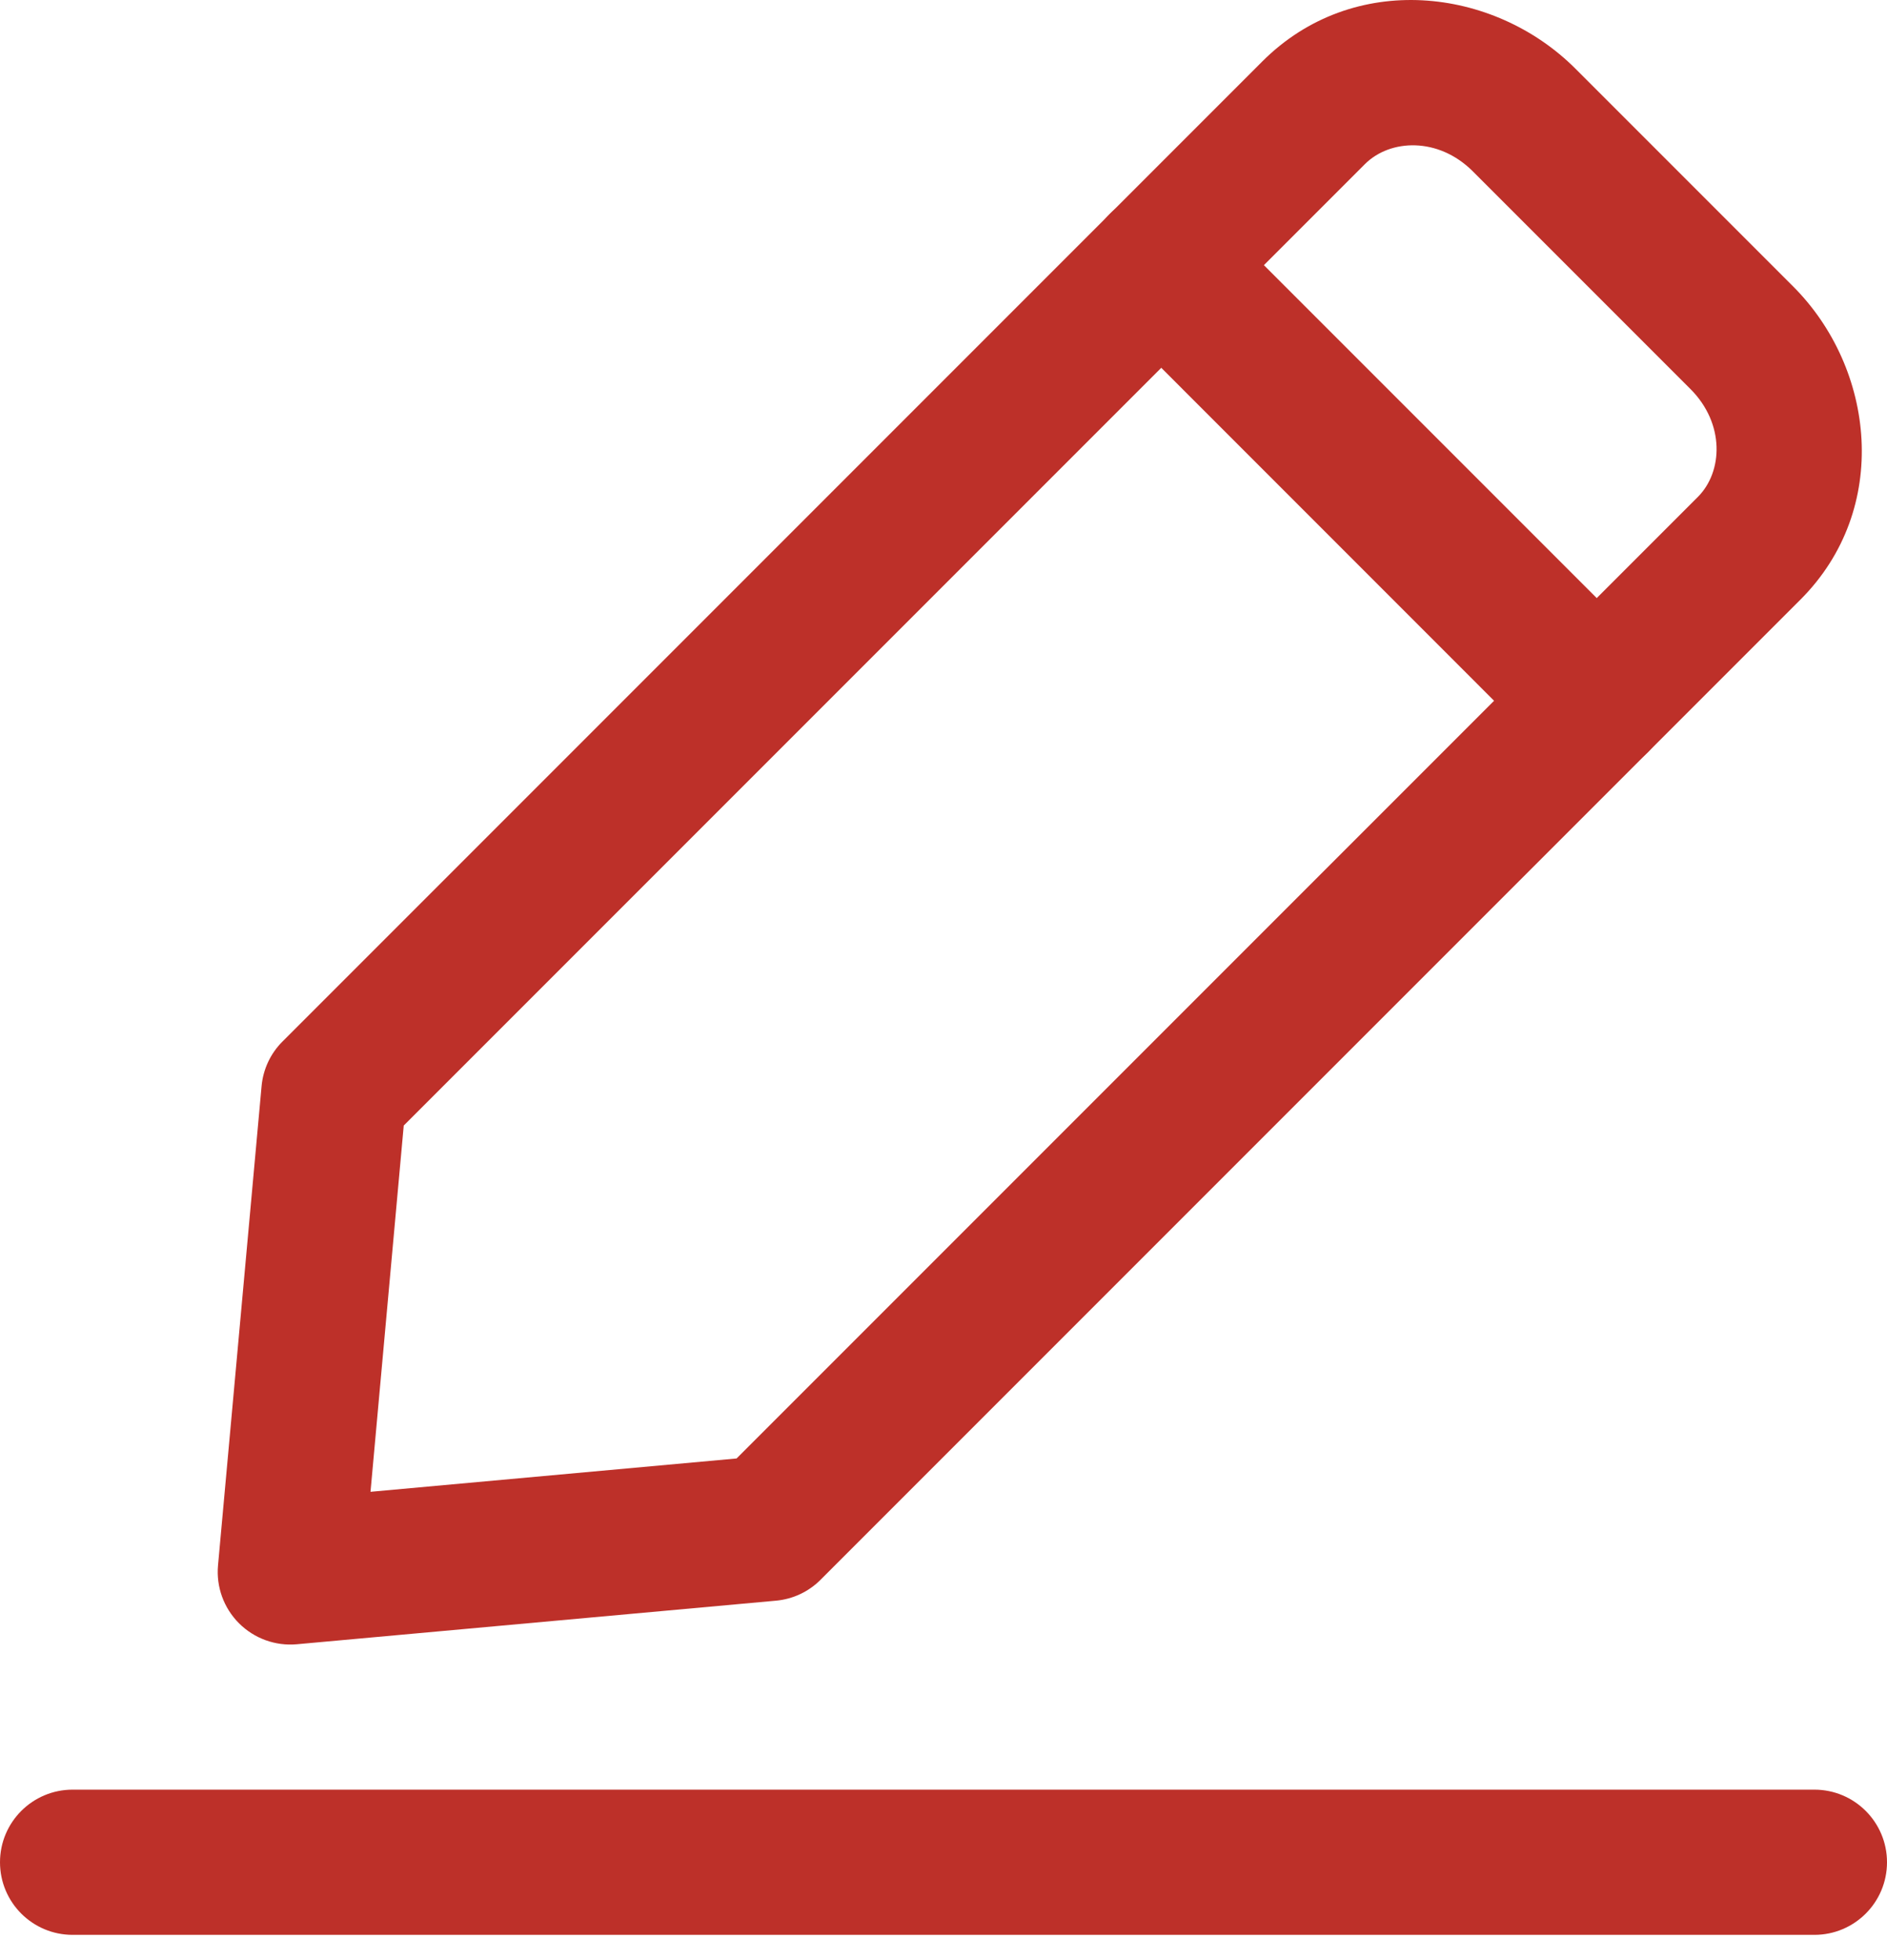 <svg width="26" height="27" viewBox="0 0 26 27" fill="none" xmlns="http://www.w3.org/2000/svg">
<path fill-rule="evenodd" clip-rule="evenodd" d="M20.293 2.36C19.819 1.886 19.155 1.913 18.807 2.26L5.563 15.504L5.105 20.549L10.149 20.09L23.393 6.846C23.741 6.498 23.767 5.835 23.293 5.36L20.293 2.36ZM17.393 0.846C18.645 -0.406 20.581 -0.18 21.707 0.946L24.707 3.946C25.833 5.072 26.059 7.008 24.807 8.26L11.307 21.76C11.142 21.926 10.924 22.028 10.691 22.049L4.091 22.649C3.795 22.676 3.503 22.57 3.293 22.36C3.083 22.15 2.977 21.858 3.004 21.562L3.604 14.963C3.625 14.729 3.727 14.511 3.893 14.346L17.393 0.846Z" fill="#BD3029"/>
<path fill-rule="evenodd" clip-rule="evenodd" d="M15.293 2.945C15.683 2.555 16.317 2.555 16.707 2.945L22.707 8.945C23.098 9.336 23.098 9.969 22.707 10.36C22.317 10.75 21.683 10.75 21.293 10.36L15.293 4.359C14.902 3.969 14.902 3.336 15.293 2.945Z" fill="#BD3029"/>
<path fill-rule="evenodd" clip-rule="evenodd" d="M0 25.652C0 25.1 0.448 24.652 1 24.652H25C25.552 24.652 26 25.1 26 25.652C26 26.205 25.552 26.652 25 26.652H1C0.448 26.652 0 26.205 0 25.652Z" fill="#BD3029"/>
</svg>
